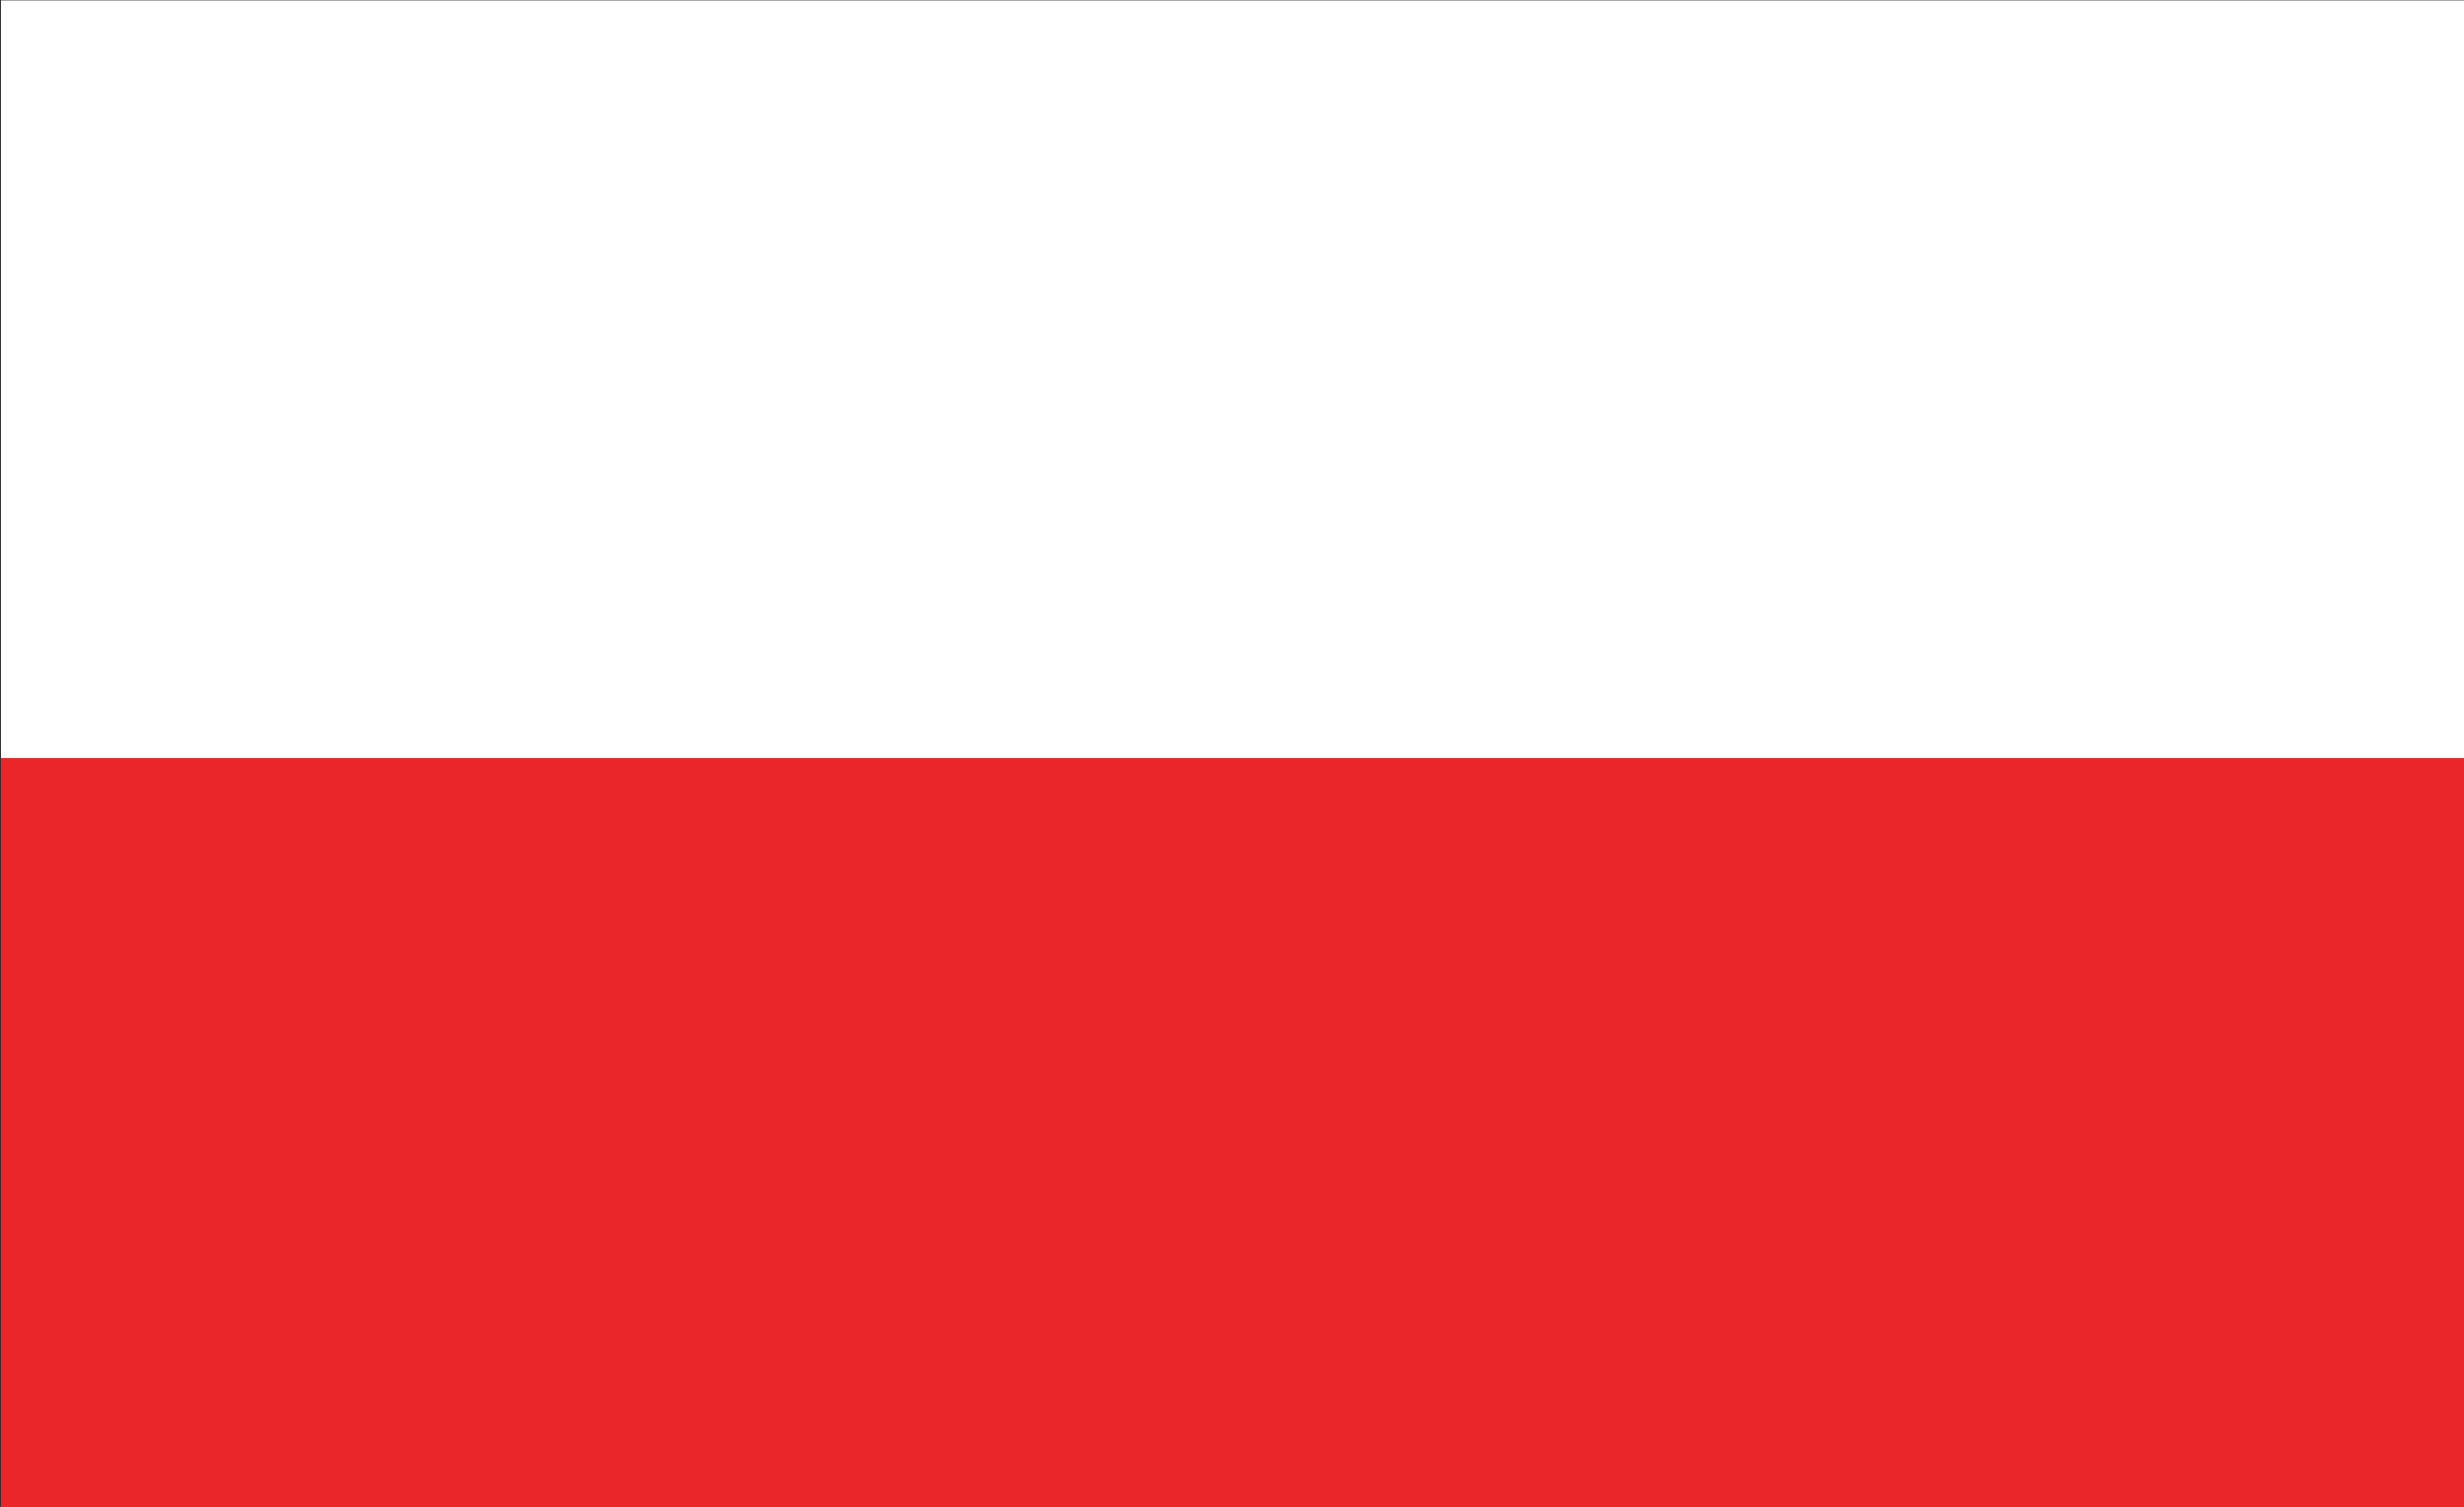 <?xml version="1.0" encoding="UTF-8" standalone="no"?>
<!-- Created with Inkscape (http://www.inkscape.org/) -->

<svg
   xmlns:dc="http://purl.org/dc/elements/1.1/"
   xmlns:cc="http://creativecommons.org/ns#"
   xmlns:rdf="http://www.w3.org/1999/02/22-rdf-syntax-ns#"
   xmlns:svg="http://www.w3.org/2000/svg"
   xmlns="http://www.w3.org/2000/svg"
   xmlns:sodipodi="http://sodipodi.sourceforge.net/DTD/sodipodi-0.dtd"
   xmlns:inkscape="http://www.inkscape.org/namespaces/inkscape"
   version="1.1"
   id="svg2"
   xml:space="preserve"
   width="2359.968"
   height="1443.413"
   viewBox="0 0 2359.968 1443.413"
   sodipodi:docname="lang.svg"
   inkscape:version="0.92.4 (5da689c313, 2019-01-14)"><rect x="0" y="0" width="2359.968" height="1443.413" fill="#333333" stroke="none"/><defs
     id="defs6" /><sodipodi:namedview
     pagecolor="#ffffff"
     bordercolor="#666666"
     borderopacity="1"
     objecttolerance="10"
     gridtolerance="10"
     guidetolerance="10"
     inkscape:pageopacity="0"
     inkscape:pageshadow="2"
     inkscape:window-width="1920"
     inkscape:window-height="1017"
     id="namedview4"
     showgrid="false"
     fit-margin-top="0"
     fit-margin-left="0"
     fit-margin-right="0"
     fit-margin-bottom="0"
     inkscape:zoom="0.096563011"
     inkscape:cx="5277.3356"
     inkscape:cy="1042.7406"
     inkscape:window-x="-8"
     inkscape:window-y="-8"
     inkscape:window-maximized="1"
     inkscape:current-layer="g10" /><g
     id="g10"
     inkscape:groupmode="layer"
     inkscape:label="ink_ext_XXXXXX"
     transform="matrix(1.333,0,0,-1.333,3784.216,1622.673)"><g
       id="g833"><path
         d="m -1068.186,672.454 h -1769.976 v 544.551 h 1769.976 V 672.454"
         style="fill:#ffffff;fill-opacity:1;fill-rule:nonzero;stroke:none;stroke-width:0.1"
         id="path16"
         inkscape:connector-curvature="0" /><path
         d="m -1068.186,134.445 h -1769.976 v 538.009 h 1769.976 v -538.009"
         style="fill:#ea2629;fill-opacity:1;fill-rule:nonzero;stroke:none;stroke-width:0.1"
         id="path18"
         inkscape:connector-curvature="0" /></g></g></svg>
